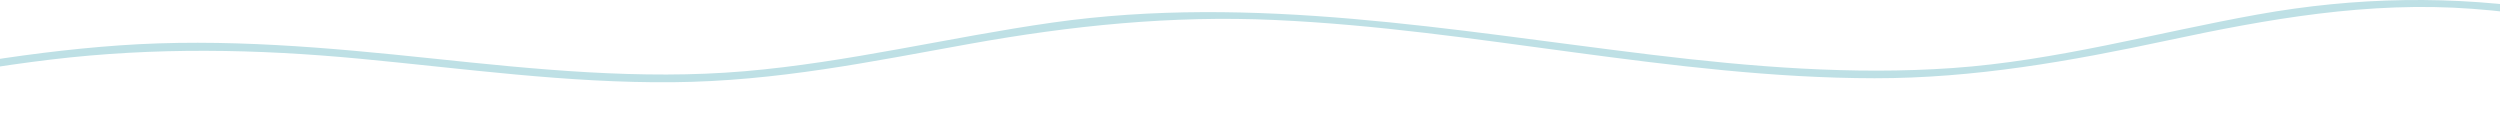 <svg width="1440" height="68" viewBox="0 0 1440 68" fill="none" xmlns="http://www.w3.org/2000/svg">
<path d="M1643.05 50.782C1586.22 33.171 1529.07 15.546 1470.19 6.178C1413.2 -2.898 1356.94 -1.816 1300.2 8.385C1241.68 18.922 1184.2 35.012 1124.67 39.192C1066.8 43.255 1008.74 38.476 951.272 31.52C836.285 17.606 722.086 -3.482 606.149 13.018C546.872 21.45 488.487 35.962 428.728 41.048C368.969 46.134 308.654 39.952 248.968 33.682C189.005 27.384 129.114 21.874 68.8 26.141C9.728 30.321 -48.599 41.472 -106.4 53.953C-121.117 57.139 -135.804 60.398 -150.492 63.672C-153.24 64.285 -152.085 68.509 -149.323 67.895C-90.236 54.742 -30.989 41.531 29.18 34.325C89.348 27.12 147.821 28.202 207.434 33.843C267.324 39.514 327.171 47.917 387.456 47.362C447.741 46.806 501.918 35.436 558.651 25.25C616.993 14.771 674.823 8.808 734.143 11.512C793.464 14.216 849.043 22.444 906.215 30.102C963.753 37.818 1021.58 45.009 1079.72 45.067C1137.11 45.126 1192.43 35.276 1248.36 23.321C1306.51 10.898 1364.24 0.624 1423.95 5.067C1483.7 9.51 1541.99 24.811 1599.18 41.925C1613.44 46.193 1627.68 50.592 1641.9 55.005C1644.6 55.838 1645.76 51.615 1643.07 50.782H1643.05Z" fill="#BEE0E5"/>
</svg>
